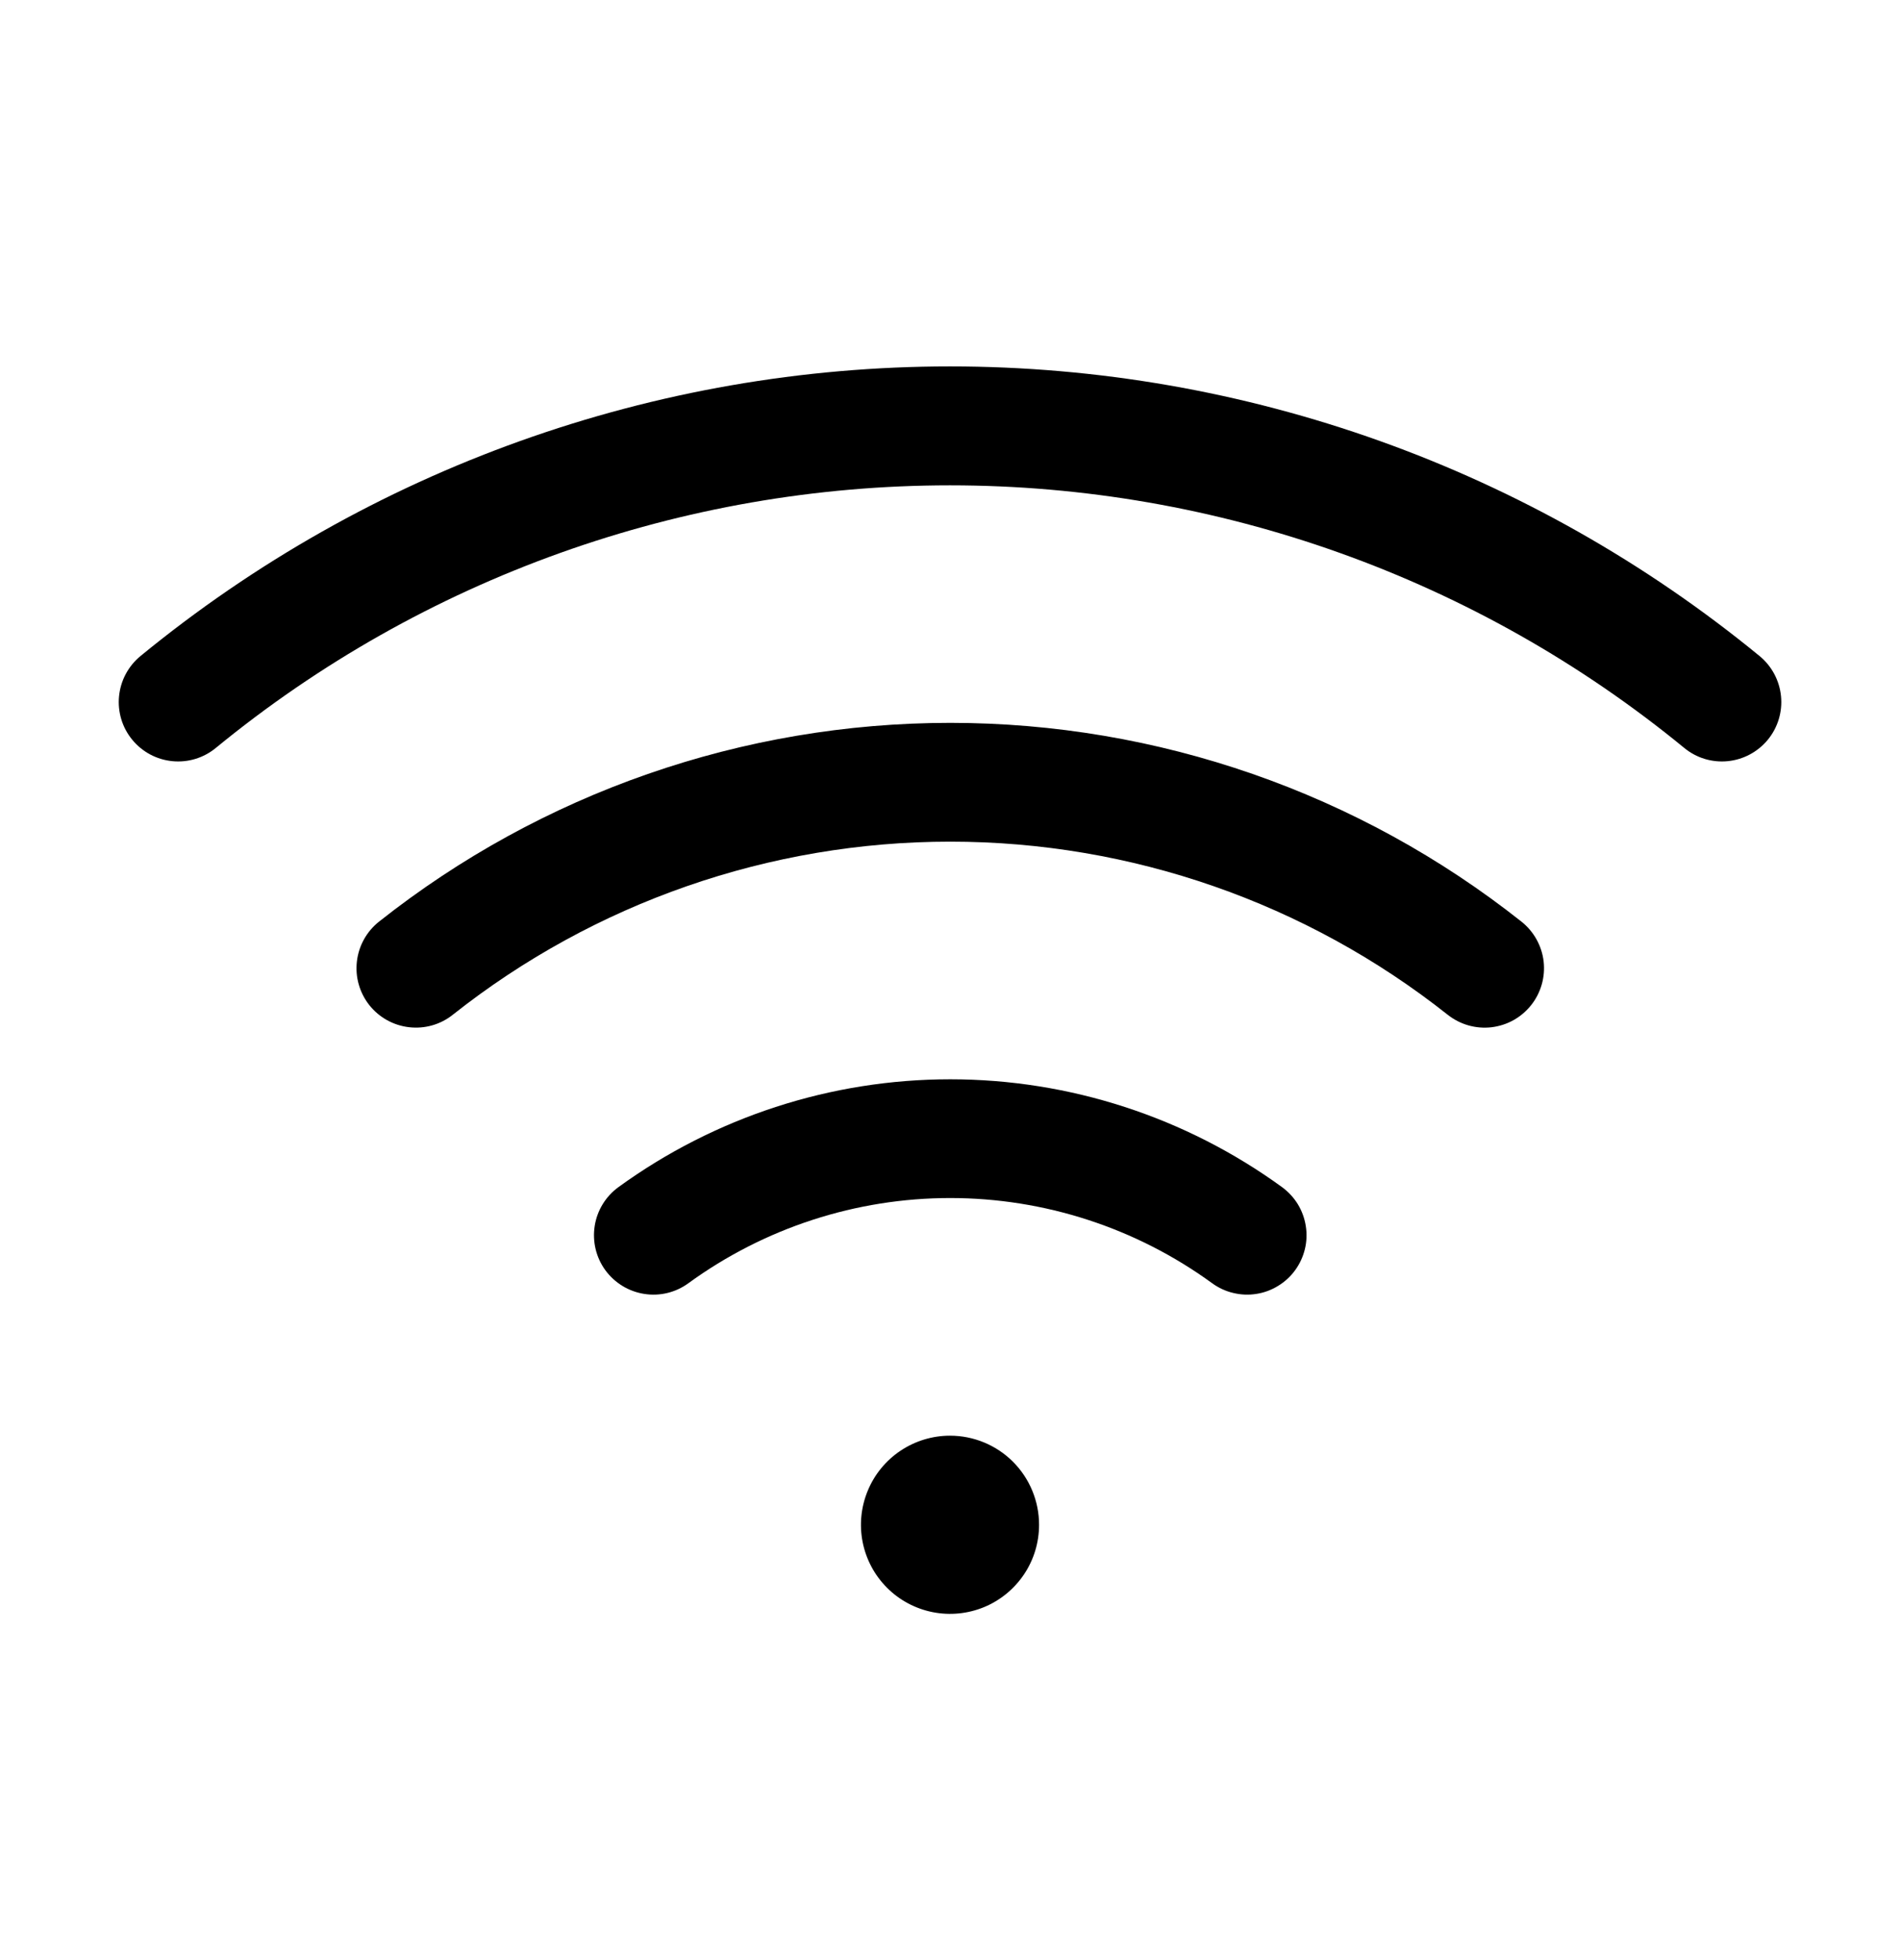 <svg width="32" height="33" viewBox="0 0 32 33" fill="none" xmlns="http://www.w3.org/2000/svg">
<path d="M17.5 25.671C17.5 25.968 17.413 26.258 17.248 26.504C17.083 26.751 16.849 26.943 16.575 27.057C16.3 27.17 15.999 27.2 15.708 27.142C15.417 27.084 15.15 26.942 14.94 26.732C14.73 26.522 14.587 26.255 14.529 25.964C14.471 25.673 14.501 25.371 14.615 25.097C14.728 24.823 14.92 24.589 15.167 24.424C15.414 24.259 15.704 24.171 16 24.171C16.398 24.171 16.78 24.329 17.061 24.61C17.342 24.892 17.5 25.273 17.5 25.671ZM29.636 11.046C25.791 7.893 20.973 6.169 16 6.169C11.028 6.169 6.21 7.893 2.365 11.046C2.264 11.129 2.18 11.232 2.118 11.348C2.056 11.464 2.018 11.591 2.005 11.722C1.992 11.852 2.005 11.984 2.043 12.11C2.081 12.236 2.144 12.353 2.227 12.454C2.311 12.556 2.413 12.64 2.529 12.702C2.645 12.764 2.772 12.802 2.903 12.815C3.167 12.841 3.43 12.761 3.635 12.592C7.122 9.733 11.492 8.171 16 8.171C20.509 8.171 24.879 9.733 28.366 12.592C28.57 12.761 28.834 12.841 29.098 12.815C29.362 12.789 29.605 12.659 29.774 12.454C29.942 12.249 30.022 11.986 29.996 11.722C29.97 11.457 29.84 11.214 29.636 11.046ZM25.625 15.517C22.887 13.349 19.497 12.17 16.004 12.17C12.512 12.17 9.121 13.349 6.383 15.517C6.175 15.682 6.041 15.923 6.011 16.186C5.98 16.45 6.056 16.714 6.22 16.922C6.385 17.13 6.626 17.264 6.889 17.294C7.153 17.325 7.418 17.25 7.625 17.085C10.01 15.197 12.963 14.17 16.004 14.17C19.046 14.17 21.998 15.197 24.383 17.085C24.486 17.166 24.604 17.227 24.73 17.263C24.857 17.299 24.989 17.31 25.119 17.295C25.25 17.279 25.376 17.239 25.491 17.175C25.605 17.111 25.706 17.025 25.788 16.922C25.87 16.819 25.93 16.701 25.966 16.575C26.002 16.449 26.013 16.317 25.998 16.186C25.983 16.056 25.942 15.93 25.878 15.815C25.814 15.7 25.728 15.599 25.625 15.517ZM21.593 19.987C19.969 18.807 18.012 18.171 16.004 18.171C13.996 18.171 12.04 18.807 10.415 19.987C10.201 20.143 10.057 20.378 10.016 20.64C9.975 20.903 10.039 21.17 10.195 21.385C10.352 21.599 10.587 21.743 10.849 21.784C11.111 21.826 11.379 21.761 11.593 21.605C12.875 20.672 14.419 20.17 16.004 20.17C17.589 20.17 19.134 20.672 20.416 21.605C20.522 21.682 20.642 21.738 20.77 21.768C20.898 21.799 21.03 21.805 21.16 21.784C21.29 21.764 21.414 21.718 21.526 21.649C21.638 21.581 21.736 21.491 21.813 21.385C21.89 21.279 21.946 21.158 21.977 21.03C22.008 20.903 22.013 20.77 21.992 20.64C21.972 20.511 21.926 20.386 21.858 20.274C21.789 20.162 21.699 20.065 21.593 19.987Z" fill="black"/>
</svg>
